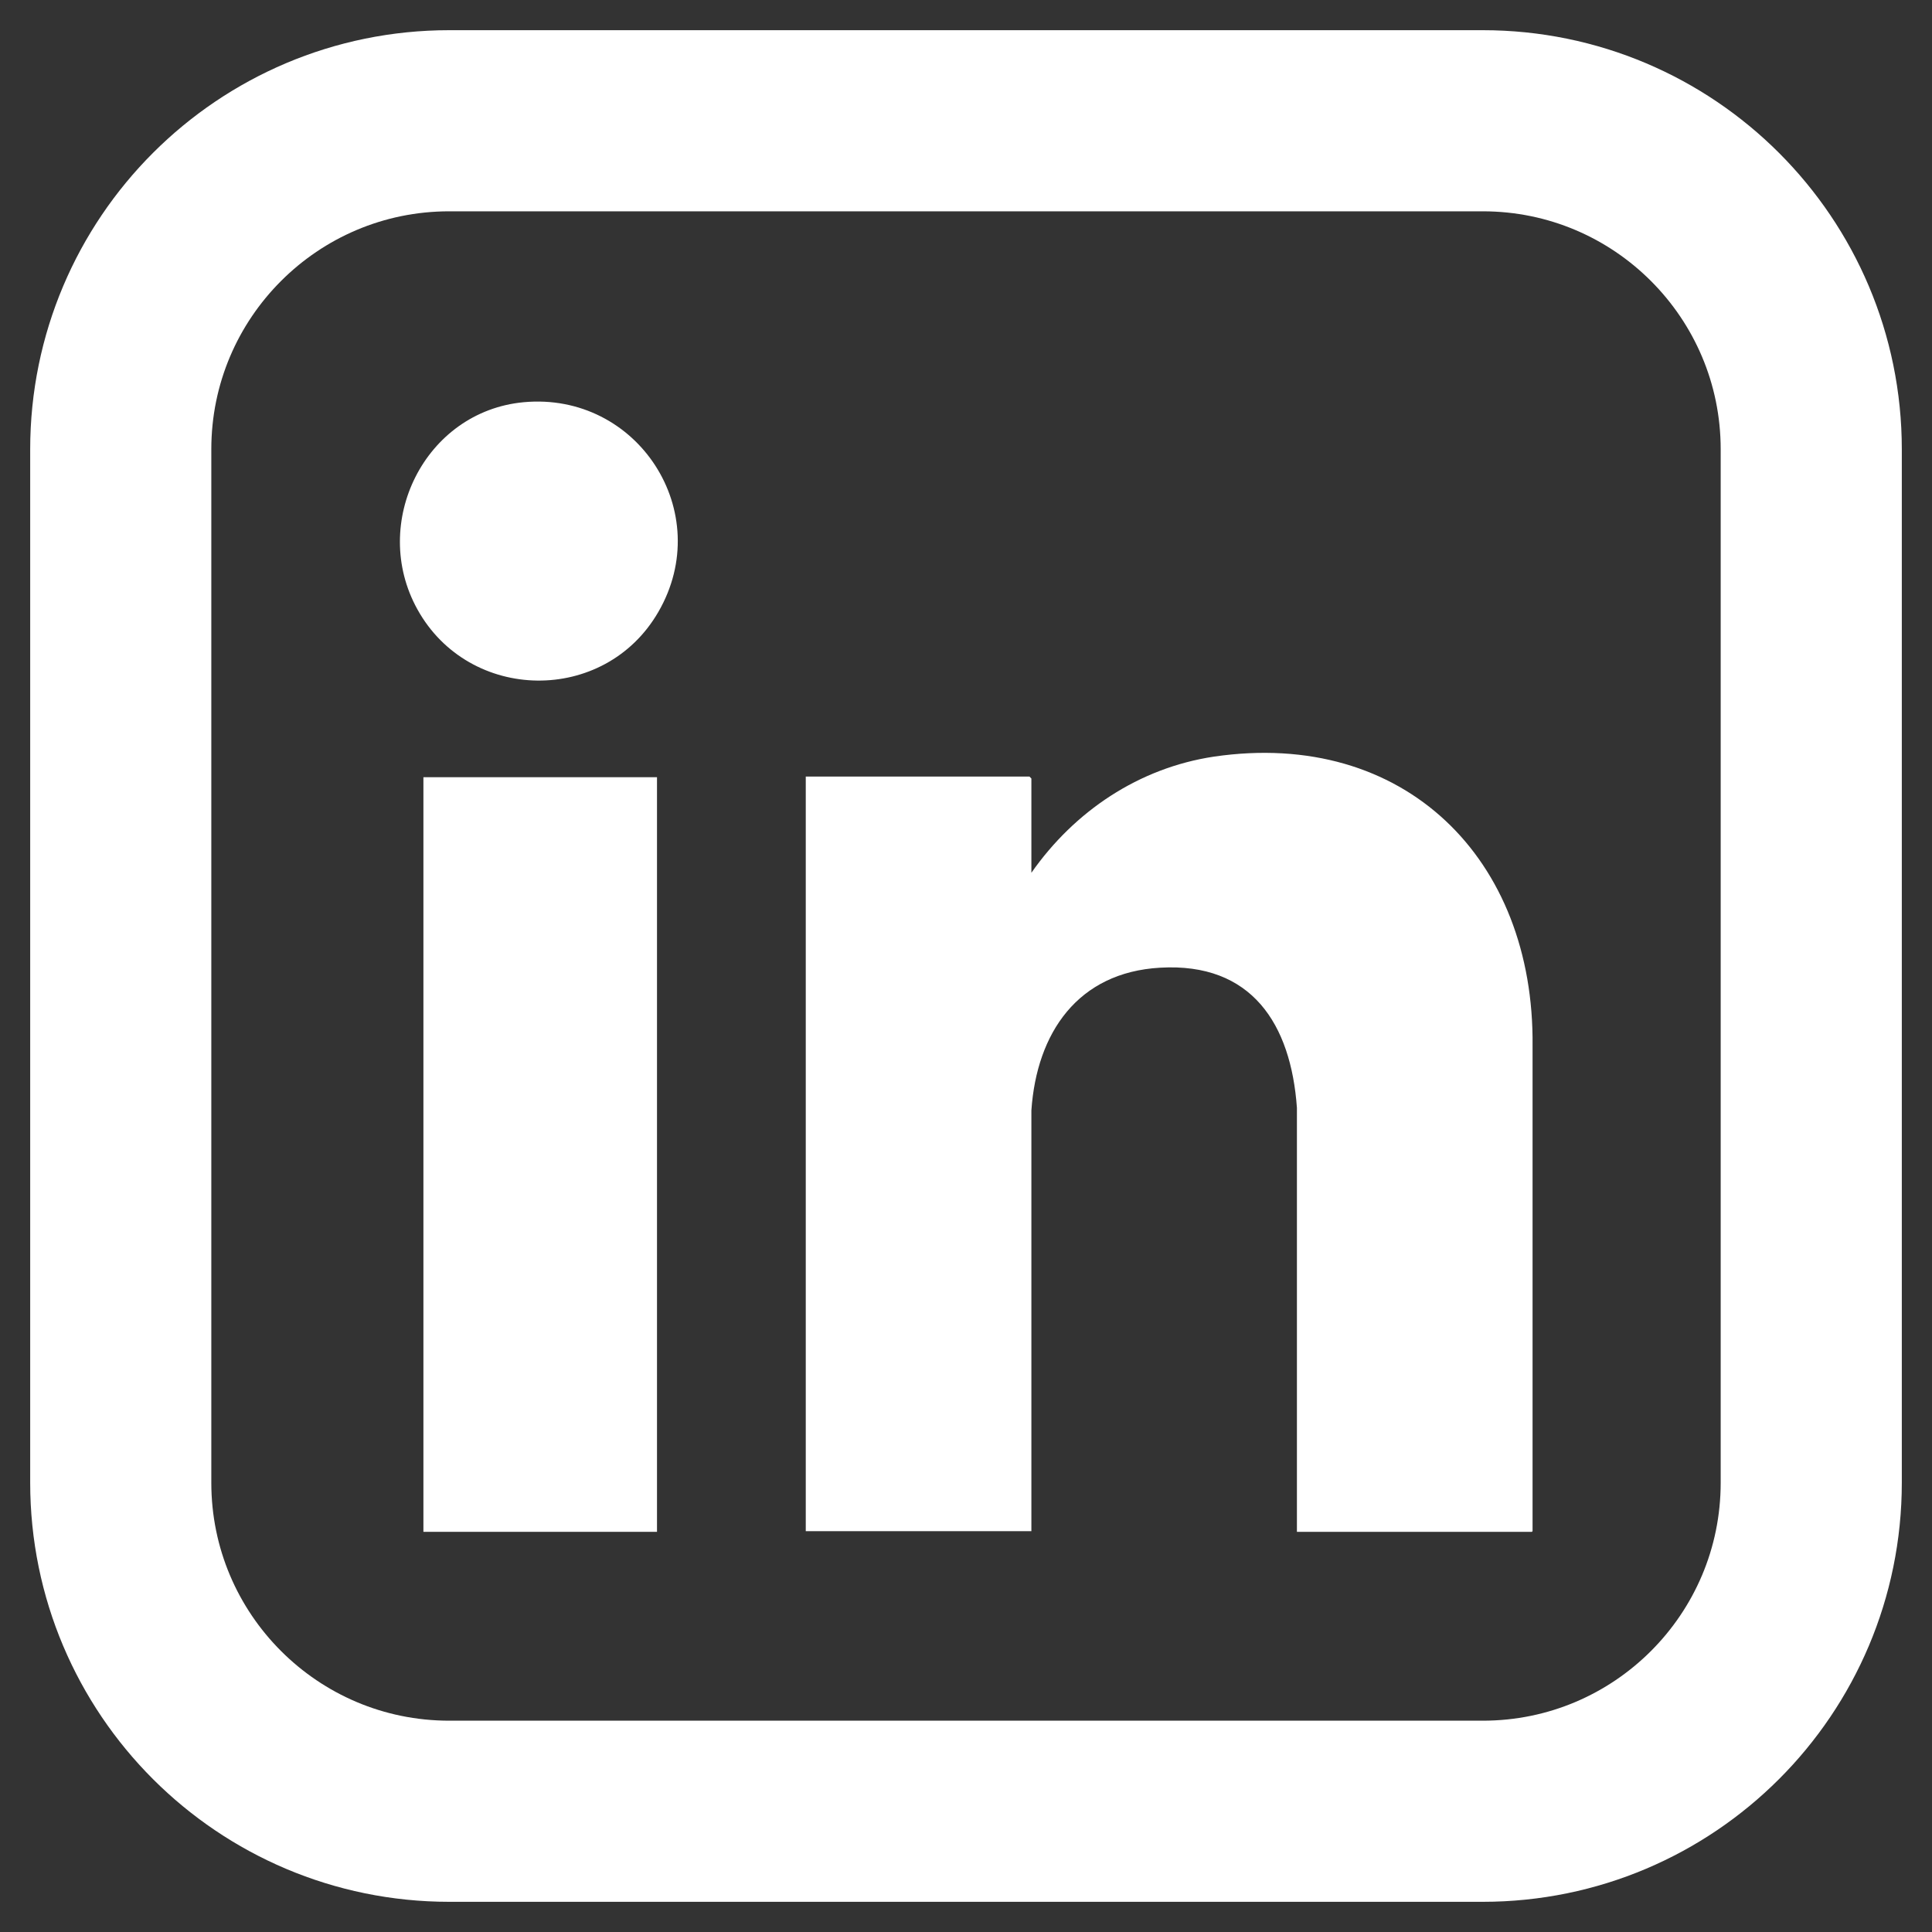 <svg width="32" height="32" viewBox="0 0 32 32" fill="none" xmlns="http://www.w3.org/2000/svg">
<rect x="0" y="0" width="32" height="32" fill="#333333" stroke="none"/>
<path d="M25.372 25.372H21.481V18.348C21.382 16.962 20.733 15.94 19.216 16.028C17.853 16.105 17.171 17.105 17.083 18.392V25.361H13.346V12.862H17.051L17.083 12.895V14.456C17.798 13.434 18.864 12.719 20.107 12.532C23.262 12.07 25.417 14.225 25.384 17.325V25.361L25.372 25.372Z" fill="white"/>
<path d="M10.882 12.873H7.013V25.372H10.882V12.873Z" fill="white"/>
<path d="M8.672 6.662C10.563 6.486 11.86 8.487 10.904 10.136C10.014 11.675 7.771 11.642 6.913 10.092C6.122 8.663 7.034 6.816 8.672 6.662Z" fill="white"/>
<path d="M24.559 2H7.441C4.436 2 2 4.437 2 7.442V24.558C2 27.564 4.436 30 7.441 30H24.559C27.564 30 30 27.564 30 24.558V7.442C30 4.437 27.564 2 24.559 2Z" stroke="white" stroke-width="3" stroke-miterlimit="10"/>
</svg>
